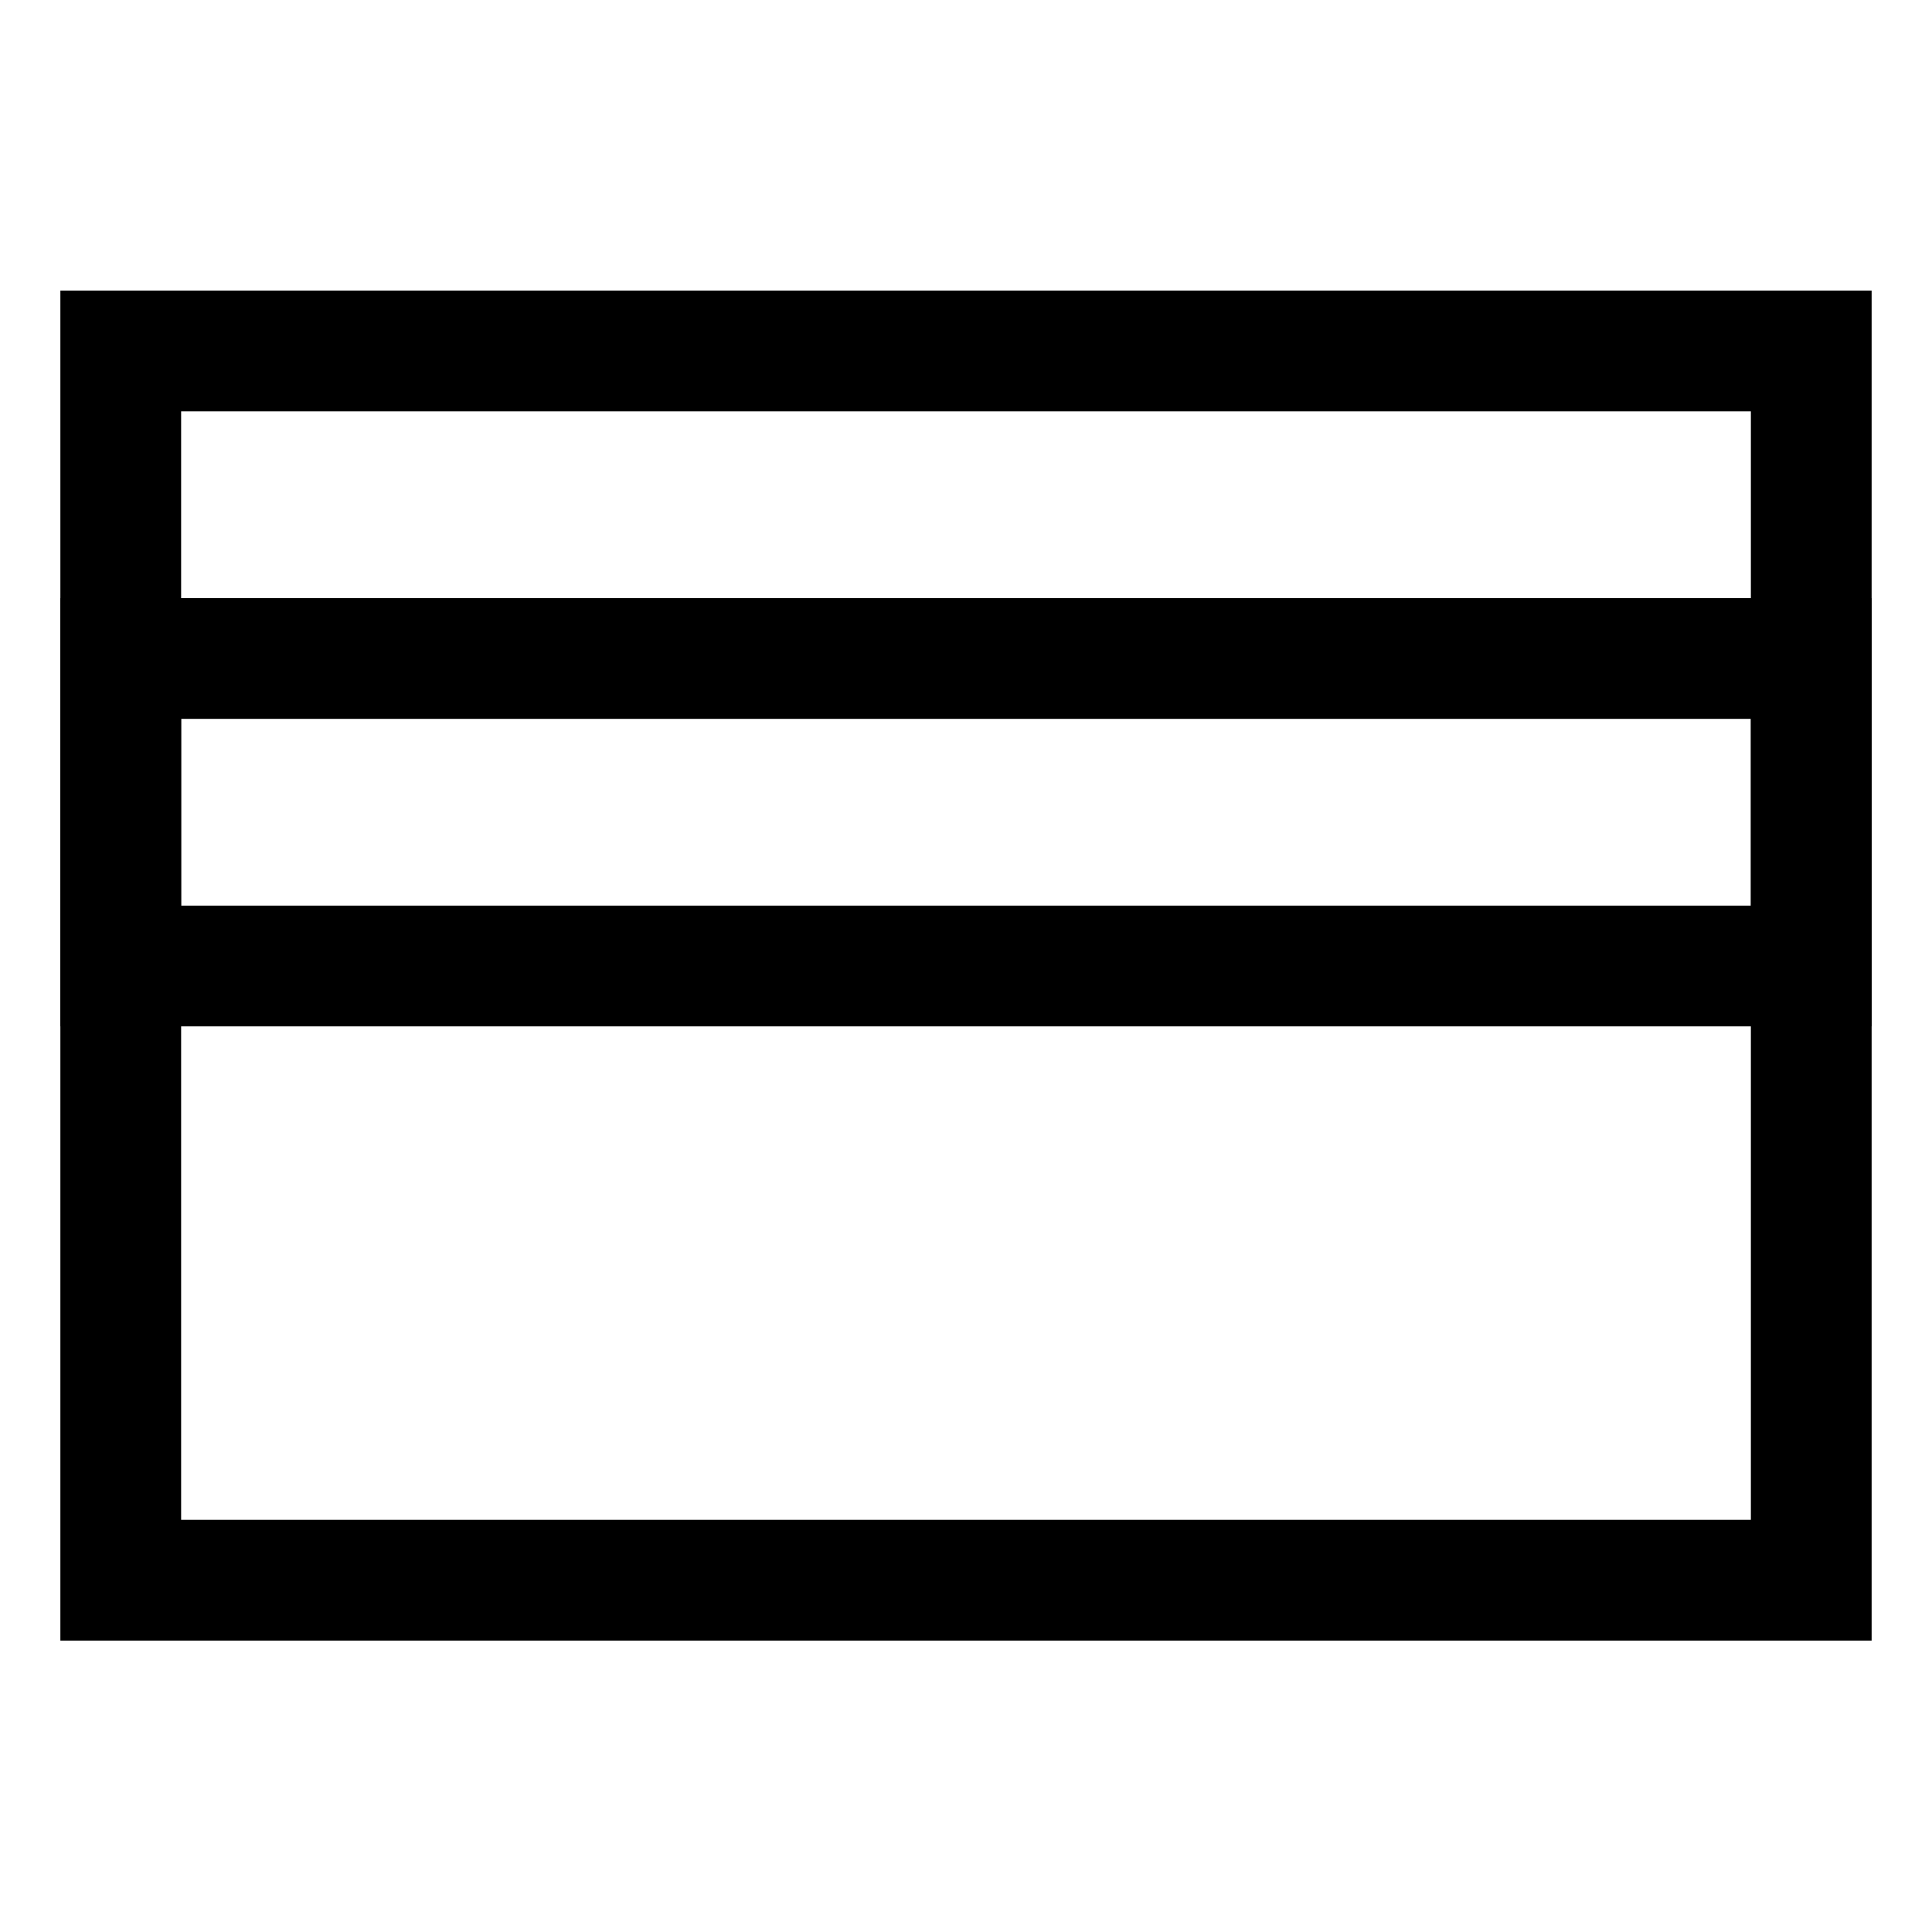 <svg xmlns="http://www.w3.org/2000/svg" viewBox="0 0 24 24"><defs><style>.cls-1{fill:none;stroke:currentColor;stroke-linecap:square;stroke-miterlimit:10;stroke-width:1.5}</style></defs><g id="creadit_card" data-name="creadit card"><rect class="cls-1" x="1.5" y="4.36" width="21" height="15.27"/><rect class="cls-1" x="1.5" y="8.18" width="21" height="3.82"/><path class="cls-1" d="M18.68,15.82h0Z"/></g></svg>